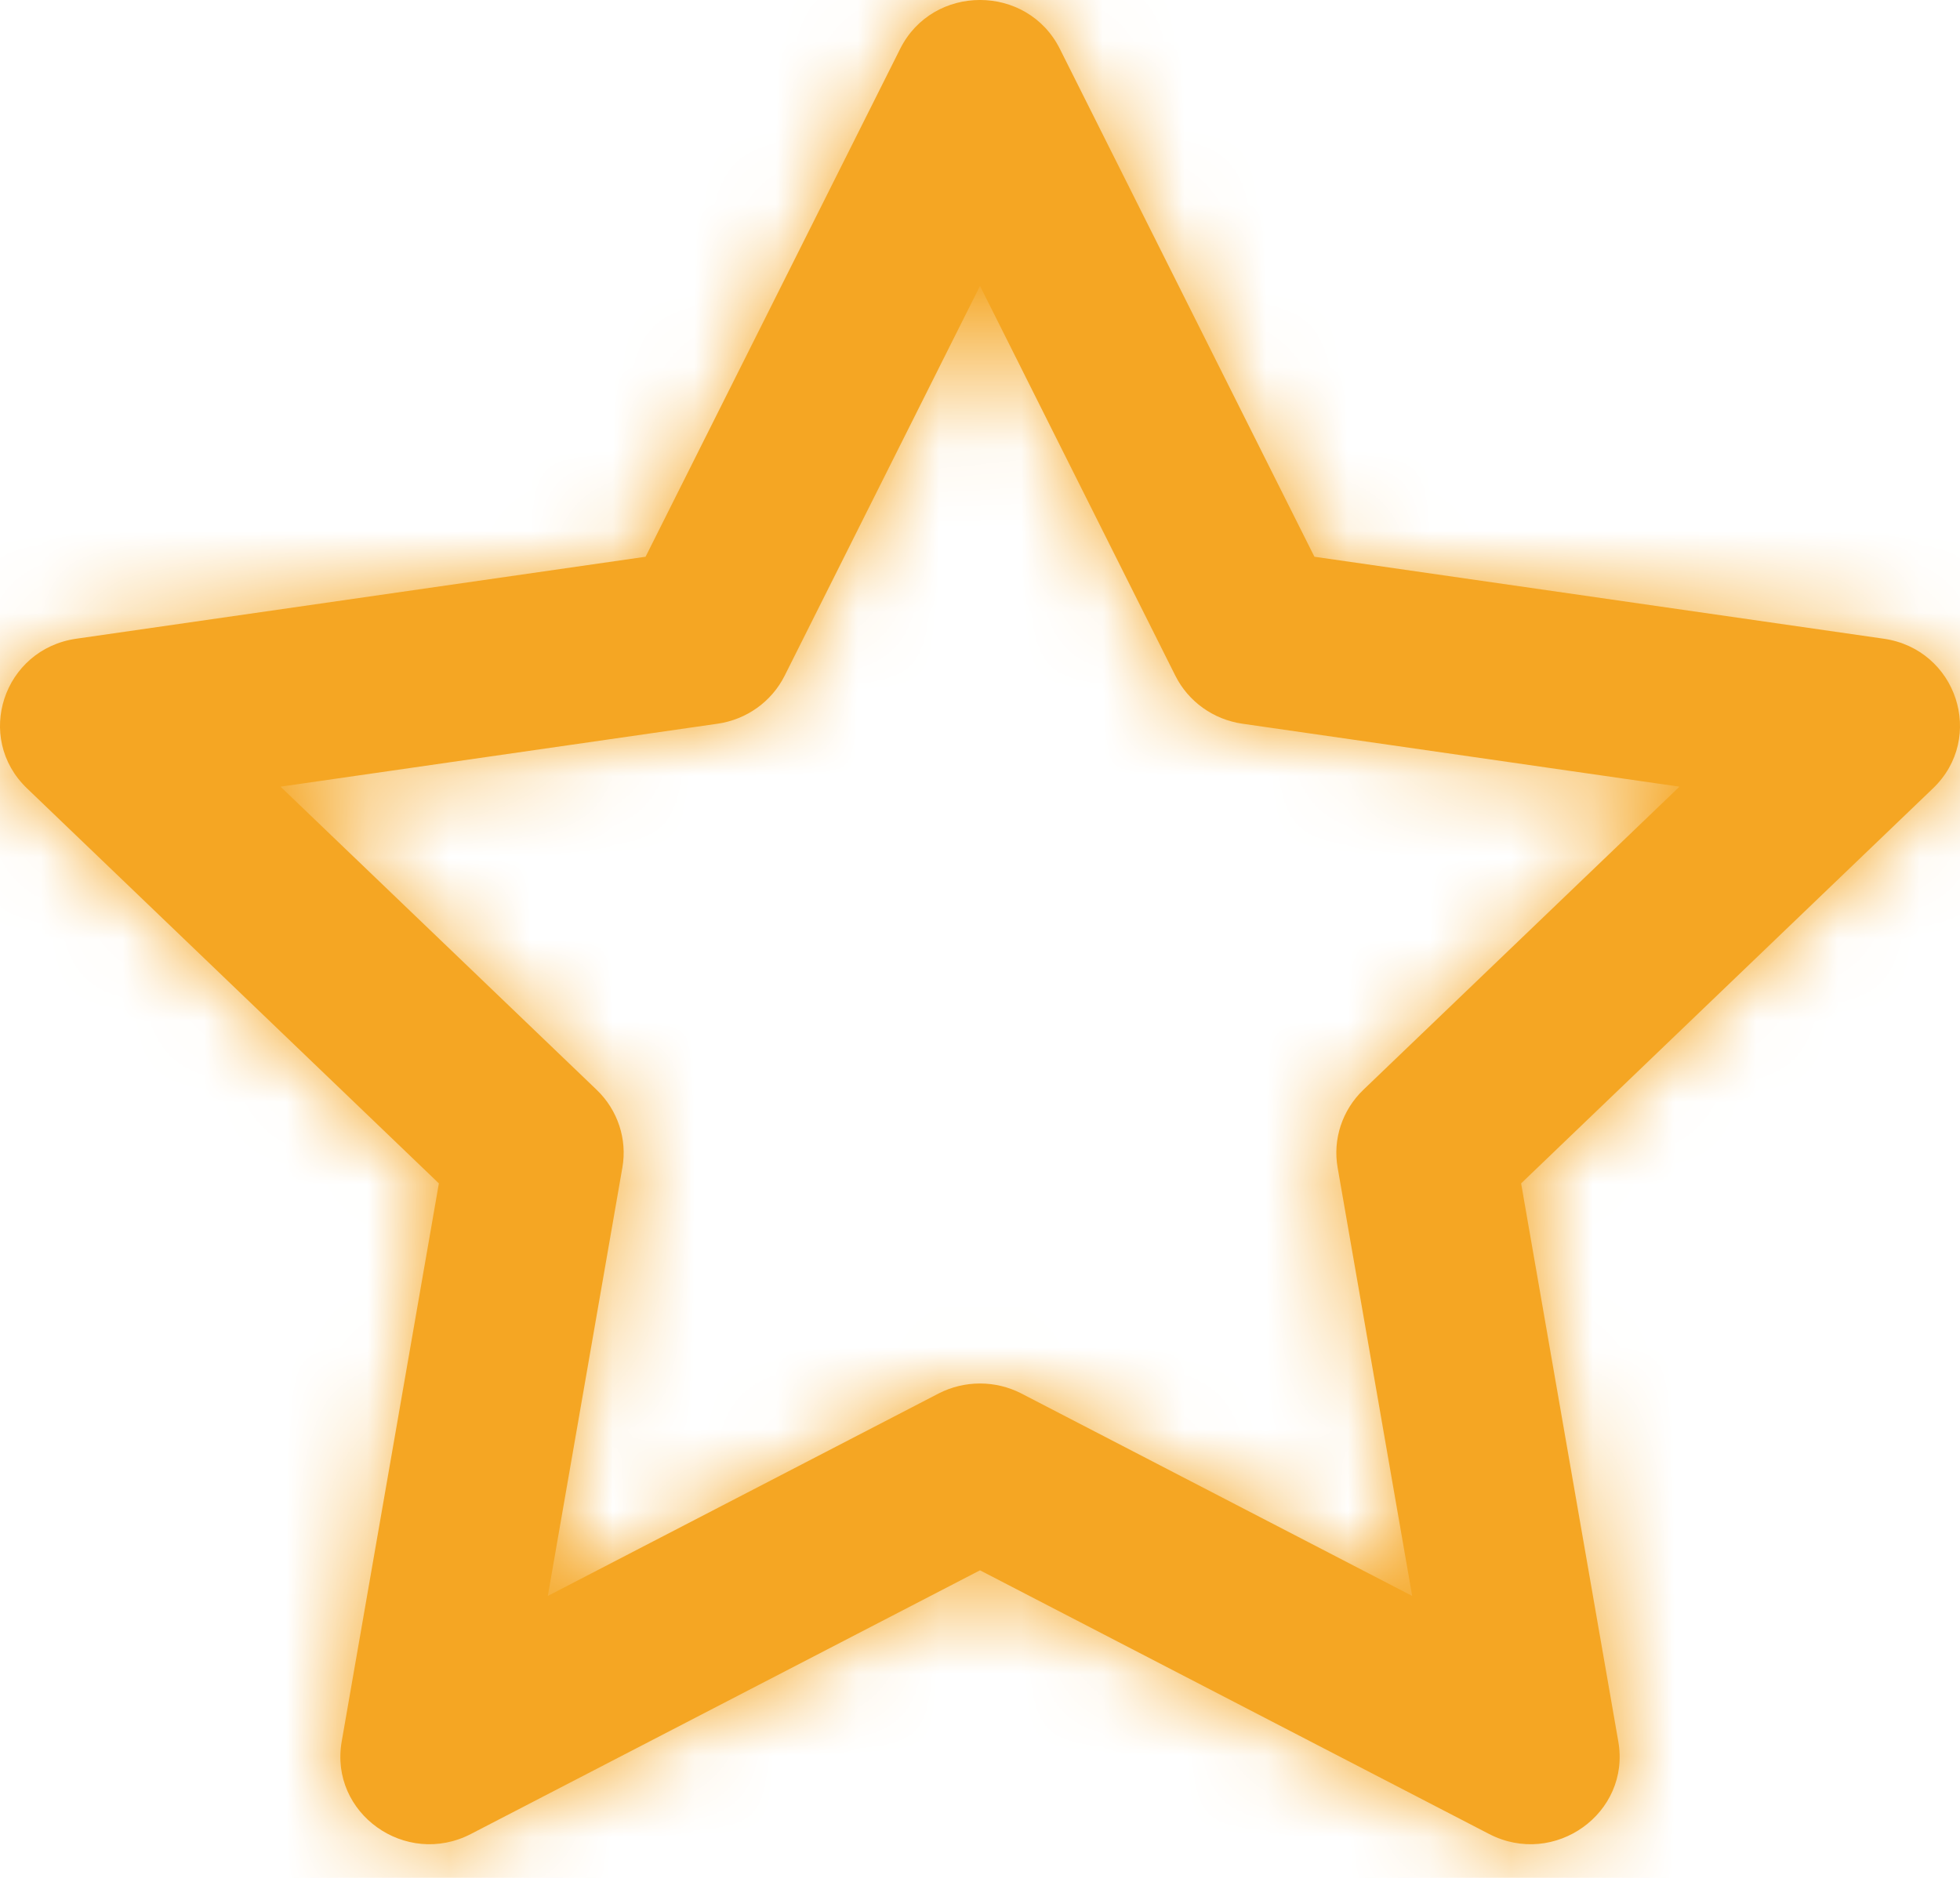<?xml version="1.0" encoding="UTF-8"?>
<svg width="24px" height="23px" viewBox="0 0 24 23" version="1.1" xmlns="http://www.w3.org/2000/svg" xmlns:xlink="http://www.w3.org/1999/xlink">
    <!-- Generator: Sketch 59 (86127) - https://sketch.com -->
    <title>Group 3 Copy</title>
    <desc>Created with Sketch.</desc>
    <defs>
        <path d="M15.608,14.276 C15.449,14.593 15.142,14.813 14.787,14.864 L9.435,15.635 L13.307,19.349 C13.564,19.596 13.682,19.952 13.621,20.3 L12.708,25.547 L17.492,23.068 C17.81,22.904 18.19,22.904 18.508,23.068 L23.292,25.547 L22.379,20.3 C22.318,19.952 22.436,19.596 22.693,19.349 L26.565,15.635 L21.213,14.864 C20.858,14.813 20.551,14.593 20.392,14.276 L18,9.502 L15.608,14.276 Z M17.022,6.599 C17.422,5.8 18.578,5.8 18.978,6.599 L22.095,12.819 L29.066,13.823 C29.96,13.952 30.317,15.035 29.669,15.656 L24.626,20.494 L25.816,27.33 C25.969,28.208 25.034,28.877 24.233,28.462 L18,25.233 L11.767,28.462 C10.966,28.877 10.031,28.208 10.184,27.33 L11.374,20.494 L6.331,15.656 C5.683,15.035 6.04,13.952 6.934,13.823 L13.905,12.819 L17.022,6.599 Z" id="path-1"></path>
    </defs>
    <g id="Opinie" stroke="none" stroke-width="1" fill="none" fill-rule="evenodd">
        <g id="12.01" transform="translate(-271, -1872)">
            <g id="Section-opinie" transform="translate(52, 1737)">
                <g id="globalna-ocena">
                    <g id="Stars-Copy-3" transform="translate(177, 129)">
                        <g id="Group-3-Copy" transform="translate(36, 0)">
                            <g id="Icons/-Star">
                                <mask id="mask-2" fill="white">
                                    <use xlink:href="#path-1"></use>
                                </mask>
                                <use id="Shape-Copy-12" fill="#F5A623" fill-rule="nonzero" xlink:href="#path-1"></use>
                                <g id="↳-Icon-Color" stroke-width="1" fill-rule="evenodd" mask="url(#mask-2)" fill="#F5A623">
                                    <rect id="Rectangle" x="0" y="0" width="36" height="36"></rect>
                                </g>
                            </g>
                        </g>
                    </g>
                </g>
            </g>
        </g>
    </g>
</svg>